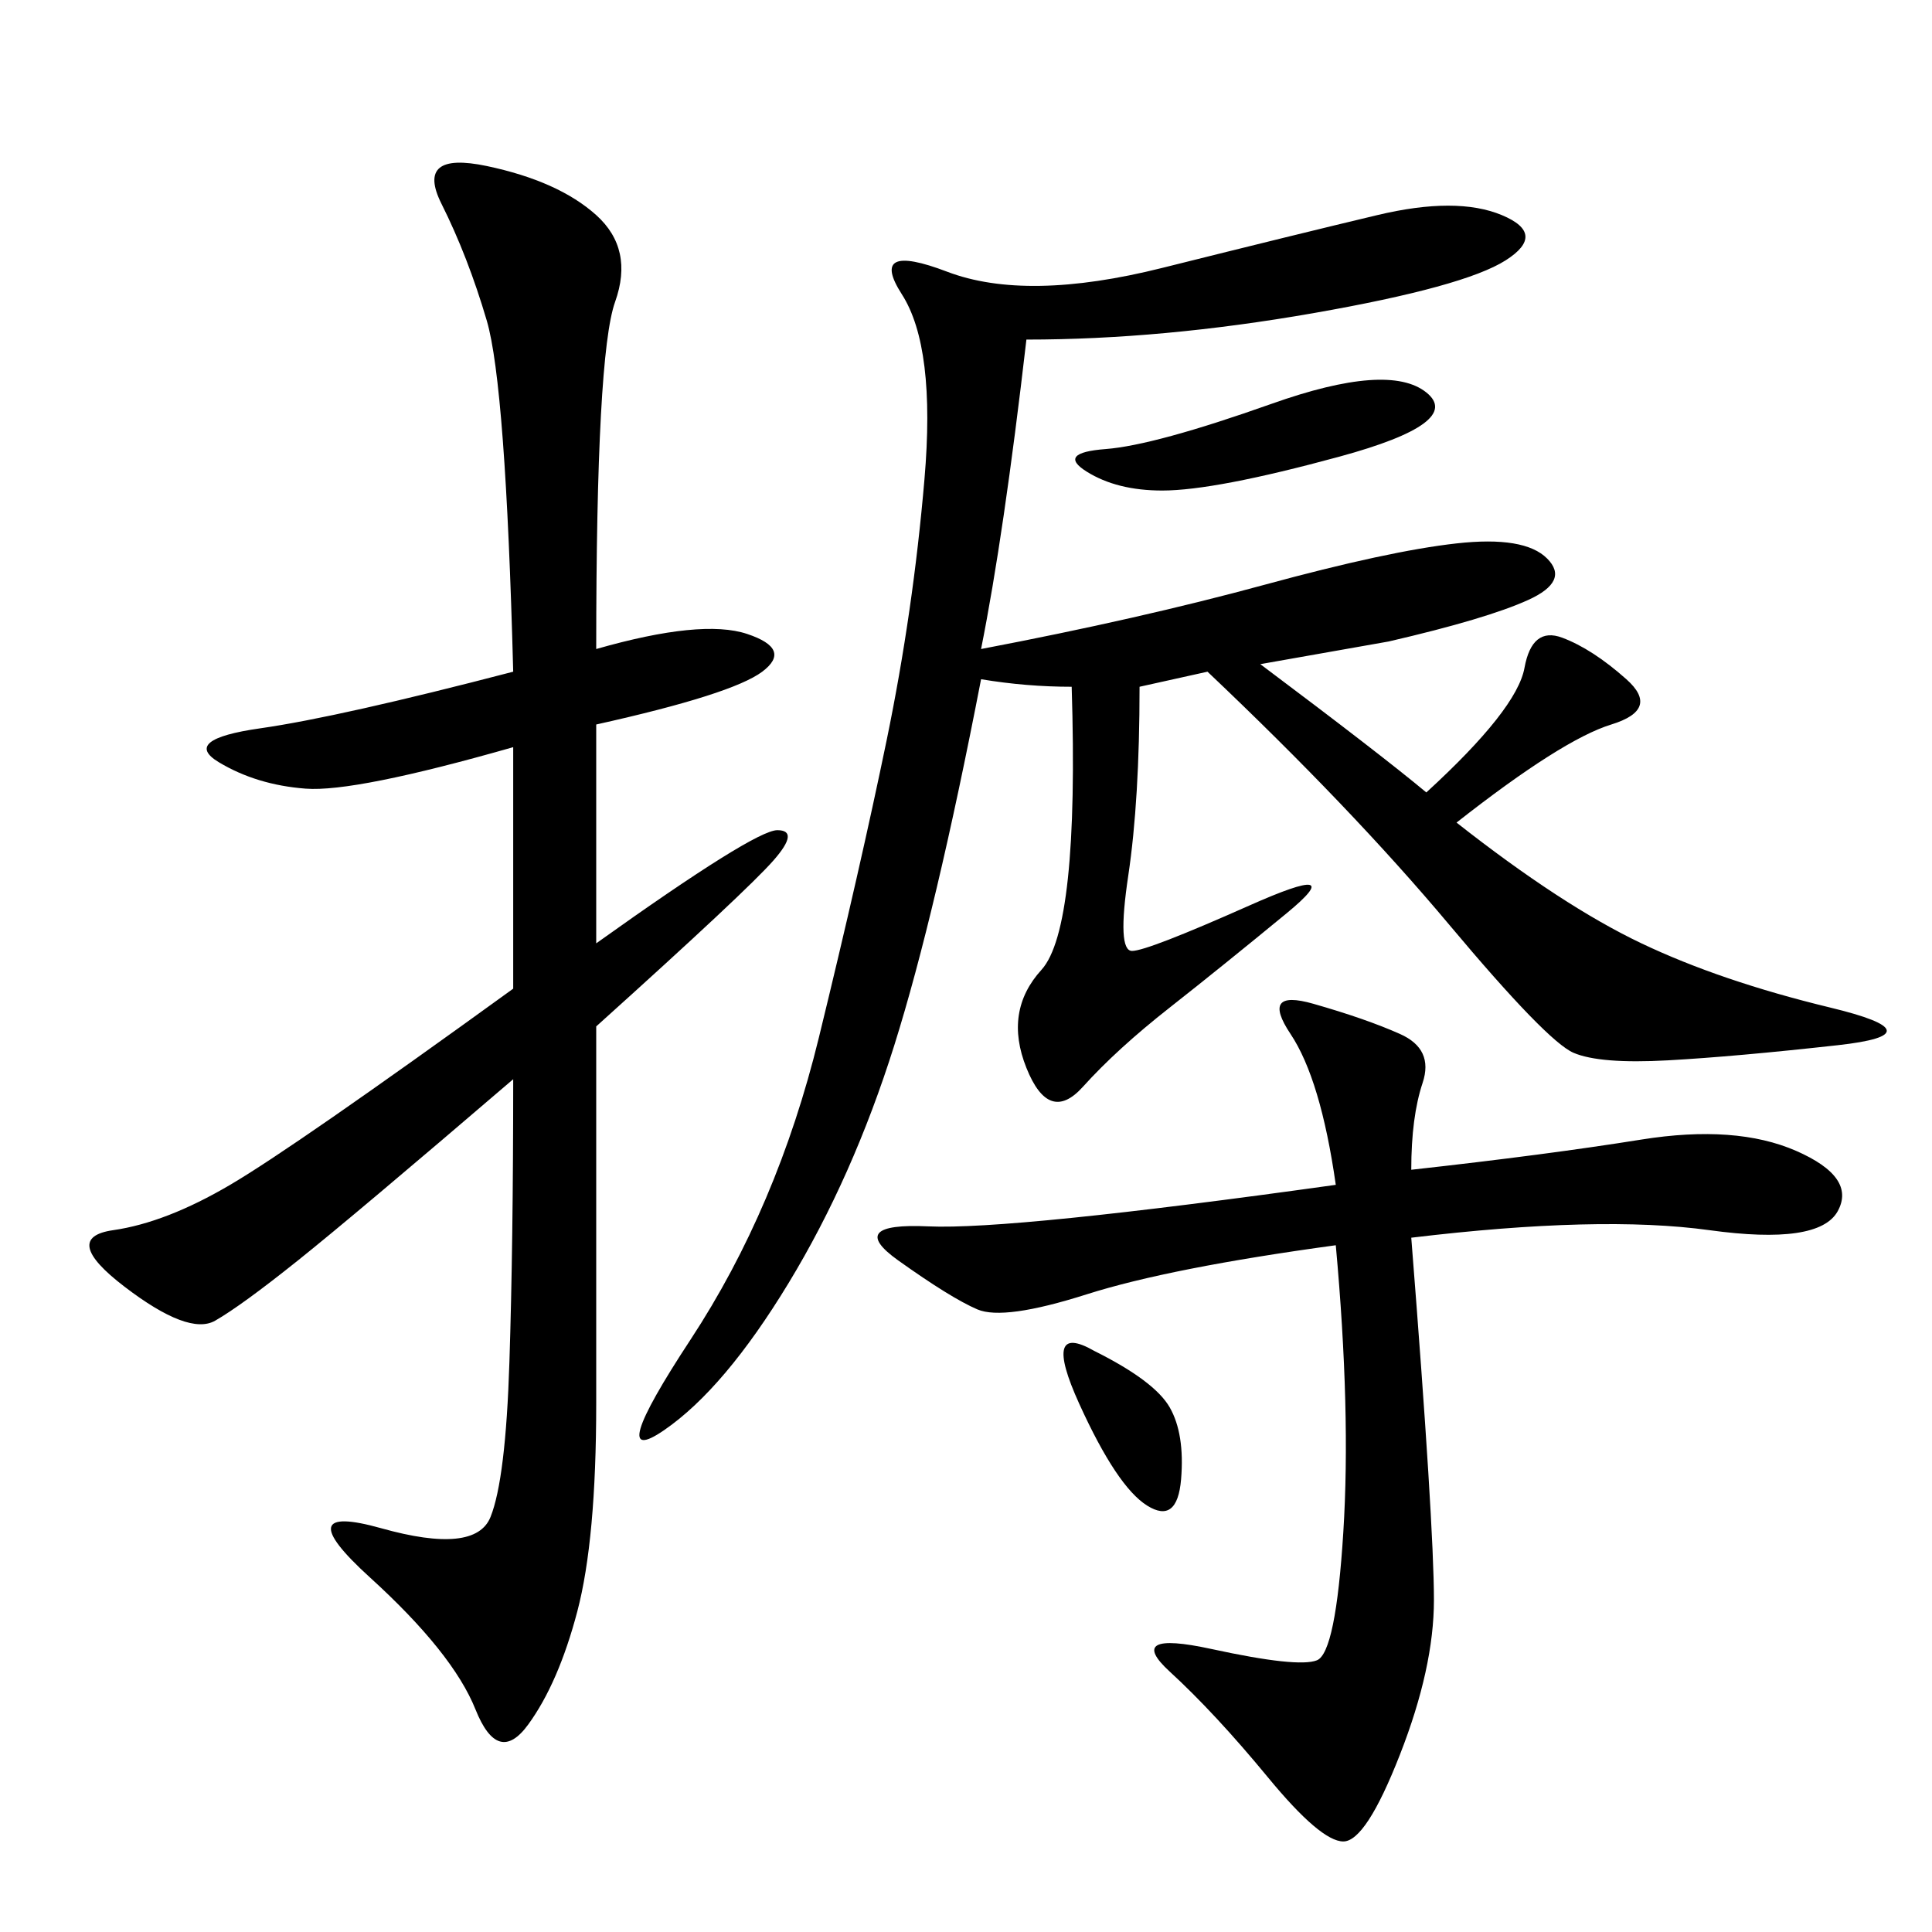 <svg xmlns="http://www.w3.org/2000/svg" xmlns:xlink="http://www.w3.org/1999/xlink" width="300" height="300"><path d="M159.38 52.73Q155.86 83.20 152.34 100.78L152.34 100.78Q176.95 96.09 196.29 90.82Q215.63 85.55 226.17 84.38Q236.72 83.20 240.23 86.72Q243.75 90.23 237.30 93.16Q230.86 96.09 215.63 99.61L215.63 99.61L195.70 103.13Q214.45 117.19 221.48 123.05L221.48 123.05Q235.55 110.16 236.72 103.71Q237.89 97.27 242.58 99.02Q247.27 100.78 252.54 105.47Q257.81 110.16 250.20 112.50Q242.58 114.84 226.17 127.73L226.17 127.73Q242.58 140.63 254.88 146.48Q267.19 152.34 284.18 156.45Q301.17 160.55 285.35 162.30Q269.53 164.06 258.98 164.65Q248.44 165.23 244.34 163.48Q240.23 161.72 225 143.55Q209.77 125.39 187.50 104.30L187.50 104.30L176.95 106.64Q176.95 124.22 175.20 135.94Q173.44 147.66 175.78 147.66L175.78 147.66Q178.13 147.66 193.95 140.63Q209.77 133.59 199.80 141.80Q189.84 150 181.64 156.45Q173.44 162.89 168.16 168.75Q162.89 174.61 159.38 165.82Q155.86 157.03 161.72 150.59Q167.58 144.14 166.41 106.64L166.41 106.64Q159.38 106.64 152.34 105.47L152.34 105.47Q145.31 141.80 138.87 162.30Q132.42 182.81 122.46 199.22Q112.50 215.63 103.13 222.07Q93.75 228.52 107.23 208.01Q120.70 187.50 127.15 161.13Q133.59 134.77 137.70 114.84Q141.80 94.92 143.55 74.41Q145.31 53.91 140.04 45.70Q134.77 37.50 147.07 42.19Q159.38 46.88 180.47 41.60Q201.56 36.33 213.87 33.40Q226.17 30.47 233.20 33.40Q240.23 36.33 233.79 40.43Q227.34 44.53 203.91 48.63Q180.47 52.73 159.38 52.73L159.38 52.73ZM92.58 100.78Q108.98 96.09 116.02 98.44Q123.05 100.78 118.36 104.30Q113.67 107.81 92.58 112.50L92.58 112.50L92.58 146.48Q117.19 128.91 120.70 128.91L120.70 128.91Q124.22 128.91 120.12 133.59Q116.02 138.28 92.58 159.38L92.58 159.38L92.58 217.97Q92.58 239.06 89.65 250.20Q86.72 261.33 82.03 267.77Q77.34 274.22 73.83 265.43Q70.31 256.64 57.42 244.92Q44.53 233.20 59.18 237.30Q73.83 241.41 76.17 235.55Q78.52 229.69 79.10 211.52Q79.69 193.36 79.69 167.58L79.69 167.58Q55.08 188.67 46.29 195.70Q37.50 202.73 33.40 205.08Q29.30 207.42 19.34 199.80Q9.38 192.19 17.58 191.02Q25.78 189.84 35.74 183.98Q45.70 178.13 79.69 153.52L79.69 153.52L79.69 116.02Q55.08 123.05 47.46 122.46Q39.84 121.88 33.98 118.36Q28.13 114.84 40.43 113.09Q52.73 111.33 79.69 104.30L79.69 104.30Q78.52 59.77 75.59 49.80Q72.66 39.84 68.55 31.64Q64.45 23.44 75.59 25.78Q86.72 28.13 92.58 33.40Q98.44 38.67 95.51 46.88Q92.58 55.08 92.58 100.78L92.58 100.78ZM219.14 181.64Q240.23 179.30 254.88 176.95Q269.53 174.61 278.91 178.71Q288.28 182.81 285.35 188.09Q282.42 193.36 265.43 191.02Q248.44 188.67 219.14 192.19L219.14 192.19Q222.66 236.72 222.66 248.44L222.66 248.44Q222.66 258.98 217.38 272.46Q212.11 285.94 208.59 285.94L208.59 285.94Q205.08 285.94 196.88 275.98Q188.67 266.02 181.64 259.57Q174.61 253.13 188.09 256.05Q201.56 258.98 204.49 257.81Q207.42 256.64 208.59 237.89Q209.77 219.14 207.42 193.36L207.42 193.36Q181.64 196.88 168.75 200.98Q155.86 205.08 151.76 203.32Q147.66 201.56 139.45 195.70Q131.25 189.84 144.14 190.43Q157.03 191.02 207.42 183.98L207.42 183.98Q205.08 167.58 200.39 160.55Q195.70 153.52 203.91 155.86Q212.11 158.20 217.38 160.55Q222.66 162.89 220.90 168.16Q219.14 173.44 219.14 181.64L219.14 181.64ZM221.48 60.94Q227.34 65.63 208.01 70.90Q188.67 76.17 180.47 76.17L180.47 76.17Q173.44 76.17 168.75 73.24Q164.06 70.31 171.68 69.73Q179.30 69.14 197.46 62.70Q215.63 56.25 221.48 60.94L221.48 60.94ZM169.92 209.77Q179.30 214.45 181.64 218.55Q183.98 222.66 183.40 229.69Q182.81 236.72 178.13 233.79Q173.44 230.86 167.58 217.97Q161.72 205.08 169.92 209.77L169.92 209.77Z"/></svg>